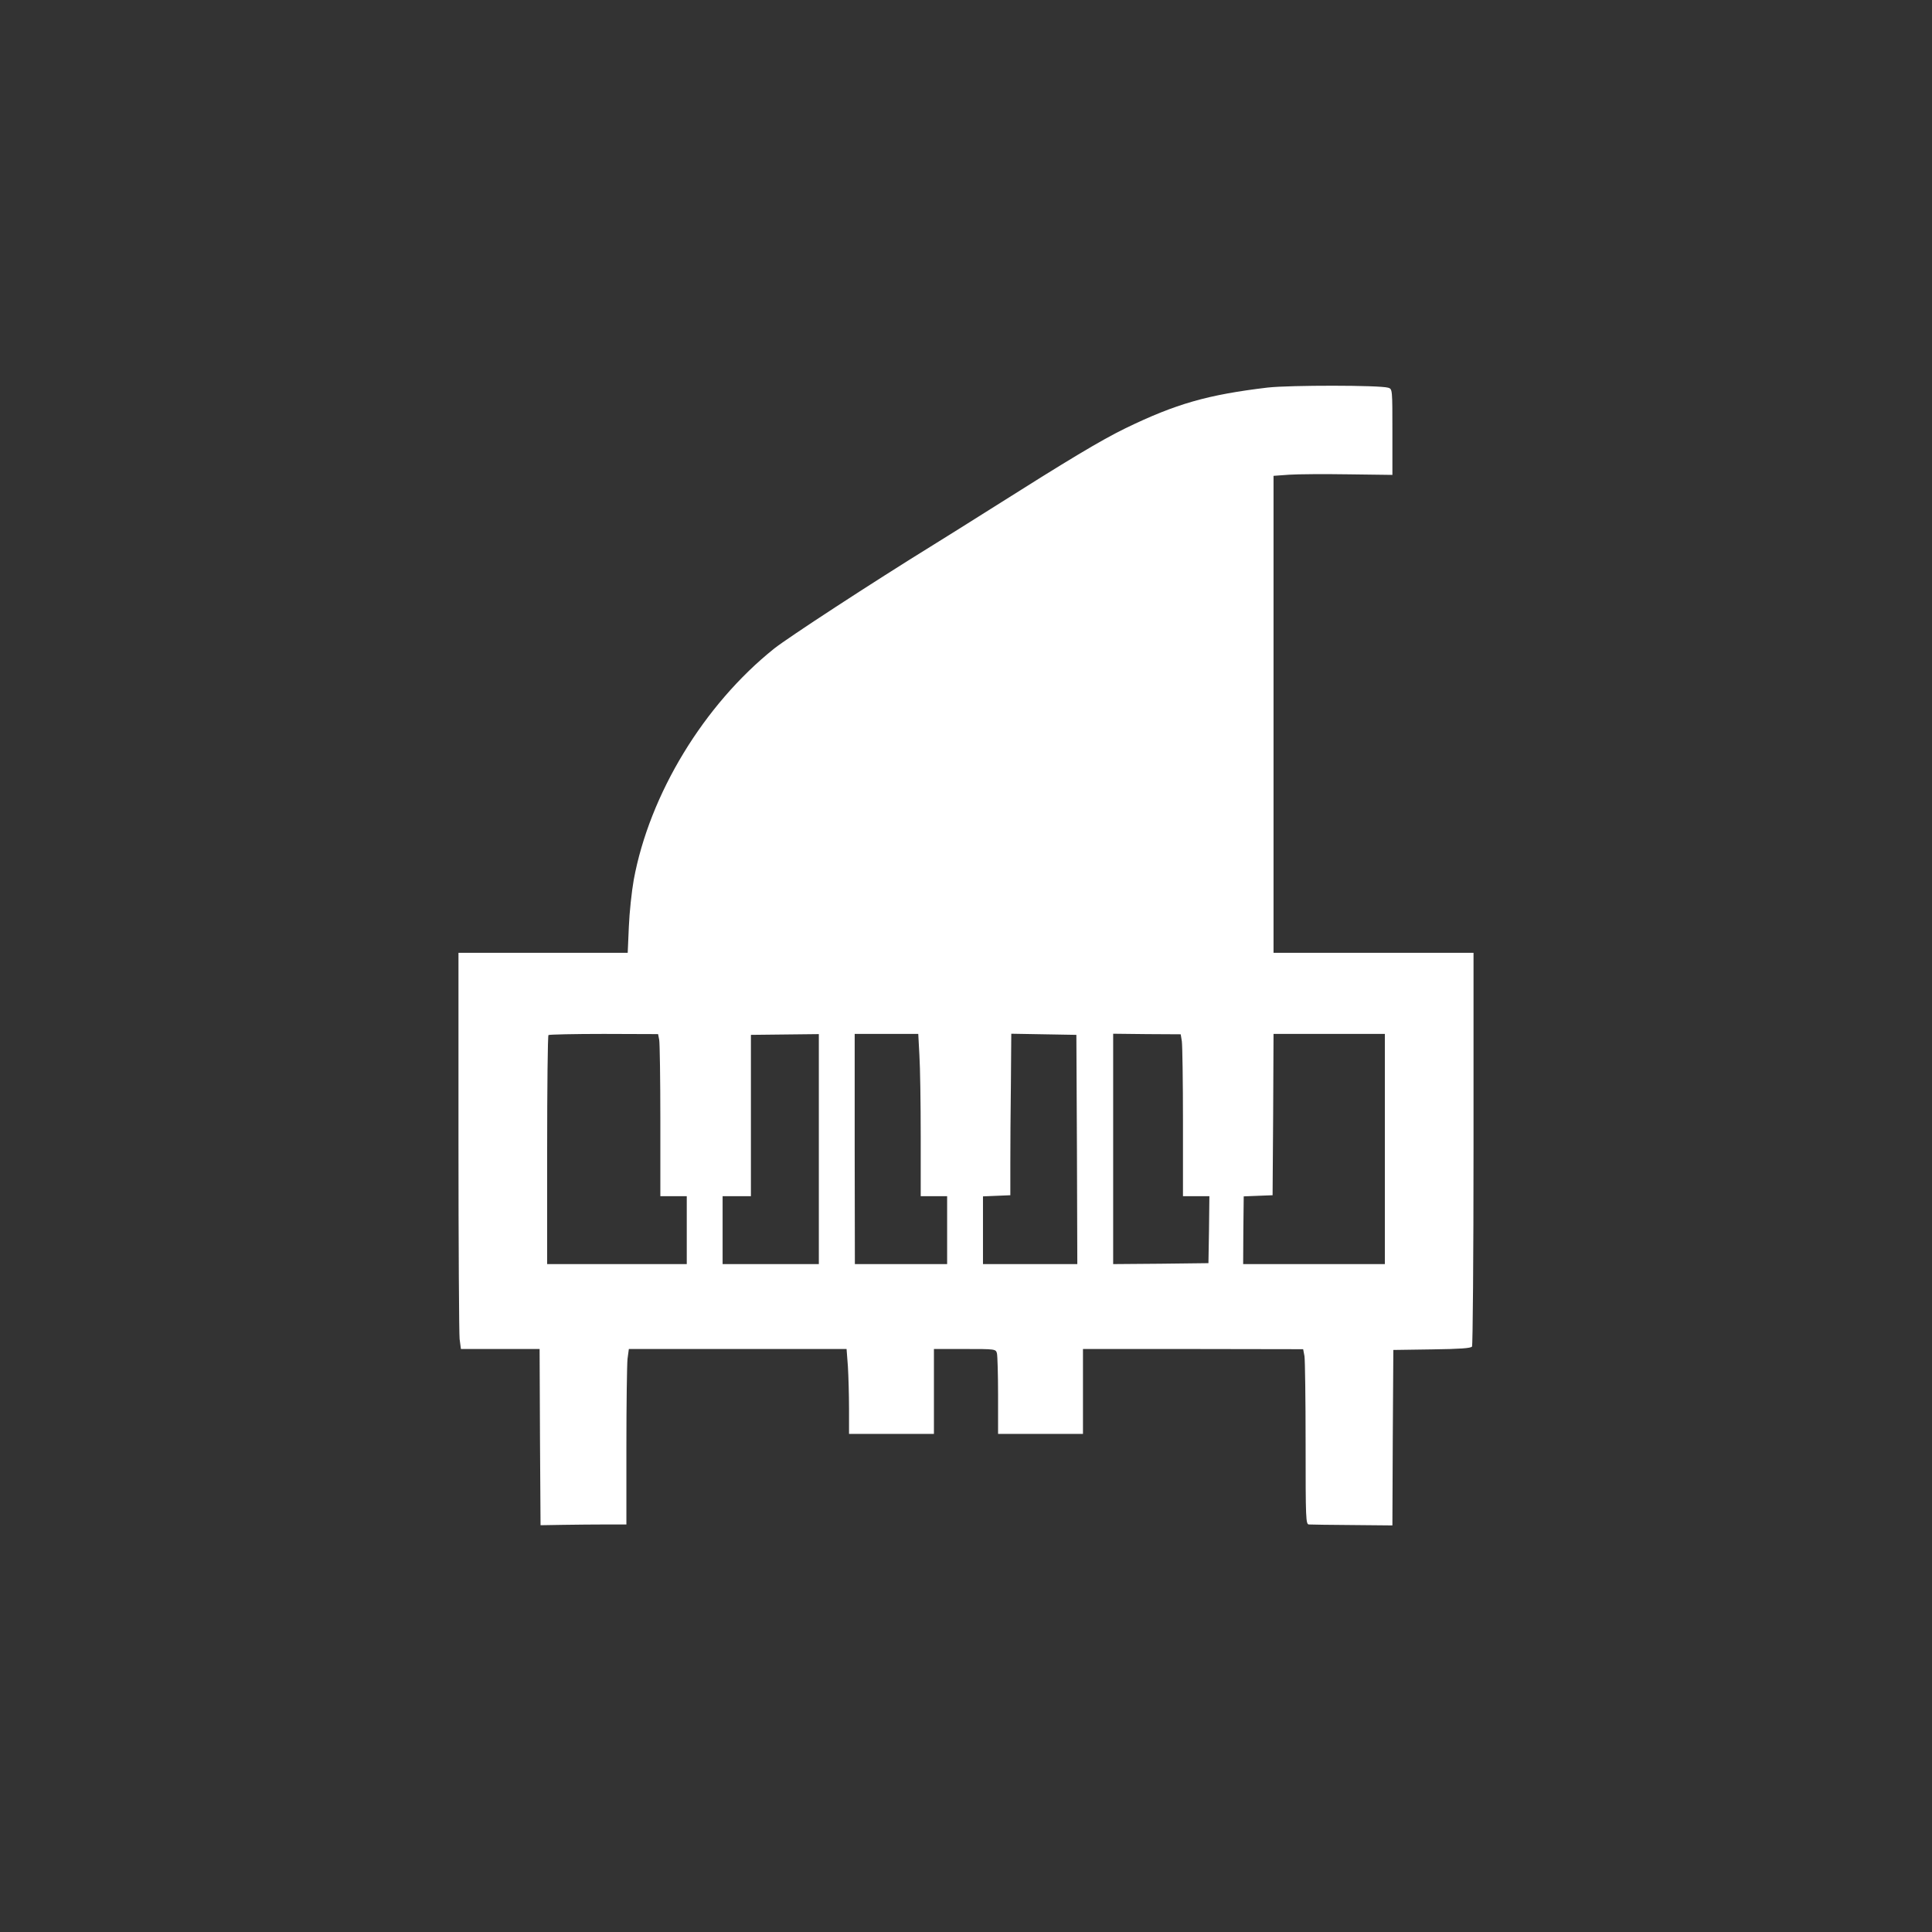 <?xml version="1.0" standalone="no"?>
<!DOCTYPE svg PUBLIC "-//W3C//DTD SVG 20010904//EN"
 "http://www.w3.org/TR/2001/REC-SVG-20010904/DTD/svg10.dtd">
<svg version="1.0" xmlns="http://www.w3.org/2000/svg"
 width="1024pt" height="1024pt" viewBox="0 0 1024 1024"
 preserveAspectRatio="xMidYMid meet">

<rect x="0" y="0" width="1024" height="1024" fill="#333333" stroke="none"/>

<g transform="translate(0,1024) scale(0.1,-0.1)"
fill="#ffffff" stroke="none">
<path d="M6720 8186 c-319 -38 -487 -86 -755 -216 -131 -64 -299 -165 -715
-428 -96 -61 -231 -145 -300 -188 -332 -205 -771 -492 -846 -551 -373 -298
-661 -772 -745 -1226 -11 -62 -23 -174 -26 -249 l-6 -138 -448 0 -449 0 0
-997 c0 -549 3 -1022 6 -1050 l7 -53 208 0 209 0 2 -467 3 -467 120 2 c66 1
168 2 228 2 l107 0 0 413 c0 226 3 436 6 465 l7 52 577 0 577 0 7 -92 c3 -50
6 -151 6 -225 l0 -133 225 0 225 0 0 225 0 225 164 0 c161 0 164 0 170 -23 3
-12 6 -113 6 -224 l0 -203 225 0 225 0 0 225 0 225 584 0 583 -1 7 -37 c3 -20
6 -229 6 -464 0 -401 1 -428 18 -428 9 -1 113 -2 229 -3 l213 -2 2 465 3 465
205 3 c148 2 206 6 212 15 4 6 8 479 8 1050 l0 1037 -530 0 -530 0 0 1264 0
1264 83 6 c45 3 187 4 315 2 l232 -3 0 227 c0 227 0 228 -22 235 -46 14 -520
14 -638 1z m-3226 -3458 c3 -17 6 -210 6 -429 l0 -399 70 0 70 0 0 -180 0
-180 -370 0 -370 0 0 603 c0 332 3 607 7 611 4 3 136 6 294 6 l287 -1 6 -31z
m846 -578 l0 -610 -255 0 -255 0 0 180 0 180 75 0 75 0 0 428 0 427 180 2 180
2 0 -609z m533 498 c4 -62 7 -256 7 -430 l0 -318 70 0 70 0 0 -180 0 -180
-245 0 -244 0 -1 610 0 610 168 0 169 0 6 -112z m835 -500 l2 -608 -250 0
-250 0 0 180 0 179 73 3 72 3 0 165 c0 91 1 283 3 428 l2 263 173 -3 172 -3 3
-607z m556 573 c3 -20 6 -213 6 -428 l0 -393 70 0 70 0 -2 -177 -3 -178 -252
-3 -253 -2 0 610 0 611 179 -2 179 -1 6 -37z m1076 -571 l0 -610 -375 0 -376
0 1 180 2 179 76 3 77 3 3 428 2 427 295 0 295 0 0 -610z"/>
</g>
</svg>
